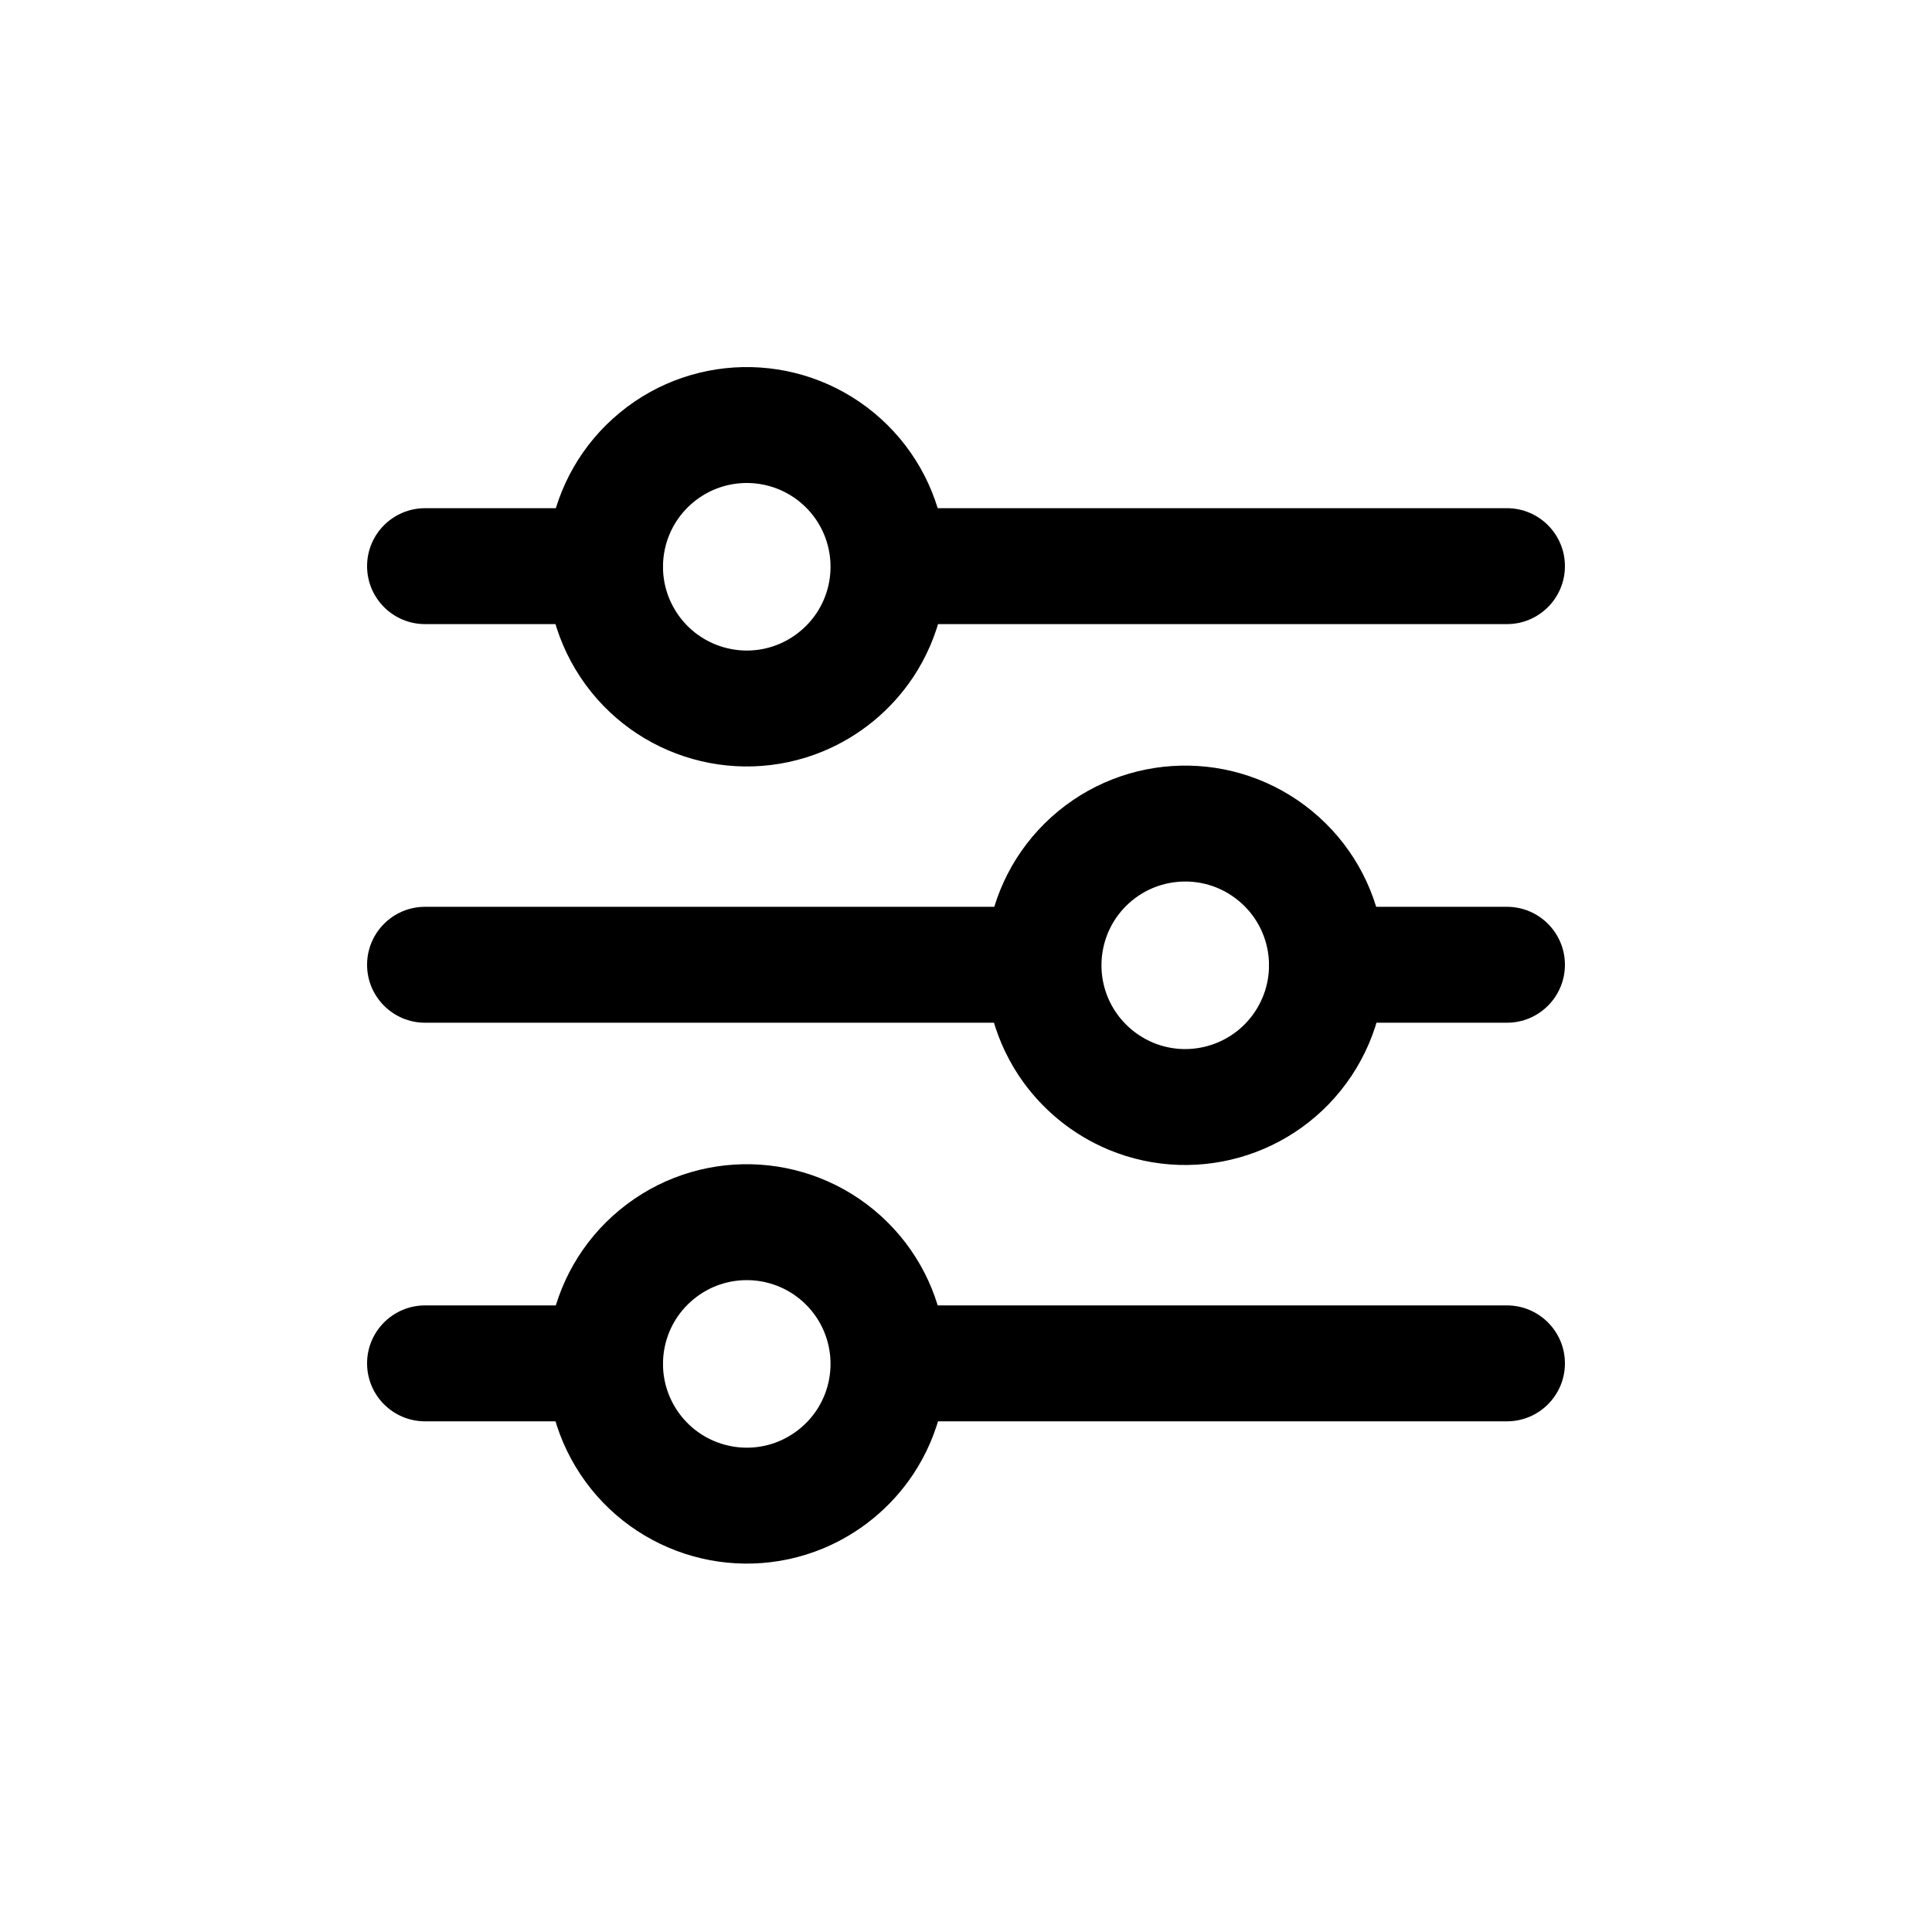 <?xml version="1.0" encoding="utf-8"?><!-- Uploaded to: SVG Repo, www.svgrepo.com, Generator: SVG Repo Mixer Tools -->
<svg width="800px" height="800px" viewBox="0 -0.5 25 25" fill="none" xmlns="http://www.w3.org/2000/svg">
<path fill-rule="evenodd" clip-rule="evenodd" d="M11.19 7.85C11.693 7.093 11.567 6.082 10.893 5.473C10.218 4.864 9.2 4.84 8.498 5.418C7.796 5.995 7.623 6.999 8.091 7.778C8.559 8.557 9.527 8.876 10.366 8.528C10.701 8.388 10.988 8.152 11.19 7.85Z" stroke="#000000" stroke-width="1.5" stroke-linecap="round" stroke-linejoin="round"/>
<path fill-rule="evenodd" clip-rule="evenodd" d="M11.19 18.165C11.693 17.408 11.567 16.397 10.893 15.788C10.218 15.179 9.2 15.155 8.498 15.733C7.796 16.31 7.623 17.314 8.091 18.093C8.559 18.872 9.527 19.191 10.366 18.843C10.701 18.703 10.988 18.467 11.19 18.165V18.165Z" stroke="#000000" stroke-width="1.5" stroke-linecap="round" stroke-linejoin="round"/>
<path fill-rule="evenodd" clip-rule="evenodd" d="M13.81 13.007C13.307 12.25 13.433 11.239 14.107 10.63C14.782 10.021 15.8 9.997 16.502 10.575C17.204 11.152 17.377 12.156 16.909 12.935C16.441 13.714 15.473 14.033 14.634 13.685C14.299 13.545 14.012 13.309 13.81 13.007V13.007Z" stroke="#000000" stroke-width="1.5" stroke-linecap="round" stroke-linejoin="round"/>
<path d="M11.5 6.076C11.086 6.076 10.75 6.412 10.75 6.826C10.75 7.24 11.086 7.576 11.5 7.576V6.076ZM19.5 7.576C19.914 7.576 20.25 7.24 20.25 6.826C20.25 6.412 19.914 6.076 19.5 6.076V7.576ZM7.827 7.576C8.241 7.576 8.577 7.24 8.577 6.826C8.577 6.412 8.241 6.076 7.827 6.076V7.576ZM5.5 6.076C5.086 6.076 4.75 6.412 4.75 6.826C4.75 7.24 5.086 7.576 5.5 7.576V6.076ZM11.5 16.392C11.086 16.392 10.75 16.728 10.75 17.142C10.75 17.556 11.086 17.892 11.5 17.892V16.392ZM19.5 17.892C19.914 17.892 20.25 17.556 20.25 17.142C20.25 16.728 19.914 16.392 19.5 16.392V17.892ZM7.827 17.892C8.241 17.892 8.577 17.556 8.577 17.142C8.577 16.728 8.241 16.392 7.827 16.392V17.892ZM5.5 16.392C5.086 16.392 4.75 16.728 4.75 17.142C4.75 17.556 5.086 17.892 5.5 17.892V16.392ZM13.5 12.734C13.914 12.734 14.25 12.398 14.25 11.984C14.25 11.57 13.914 11.234 13.5 11.234V12.734ZM5.5 11.234C5.086 11.234 4.75 11.57 4.75 11.984C4.75 12.398 5.086 12.734 5.5 12.734V11.234ZM17.173 11.234C16.759 11.234 16.423 11.57 16.423 11.984C16.423 12.398 16.759 12.734 17.173 12.734V11.234ZM19.5 12.734C19.914 12.734 20.25 12.398 20.25 11.984C20.25 11.57 19.914 11.234 19.5 11.234V12.734ZM11.5 7.576H19.5V6.076H11.5V7.576ZM7.827 6.076H5.5V7.576H7.827V6.076ZM11.5 17.892H19.5V16.392H11.5V17.892ZM7.827 16.392H5.5V17.892H7.827V16.392ZM13.5 11.234H5.5V12.734H13.5V11.234ZM17.173 12.734H19.5V11.234H17.173V12.734Z" fill="#000000"/>
</svg>